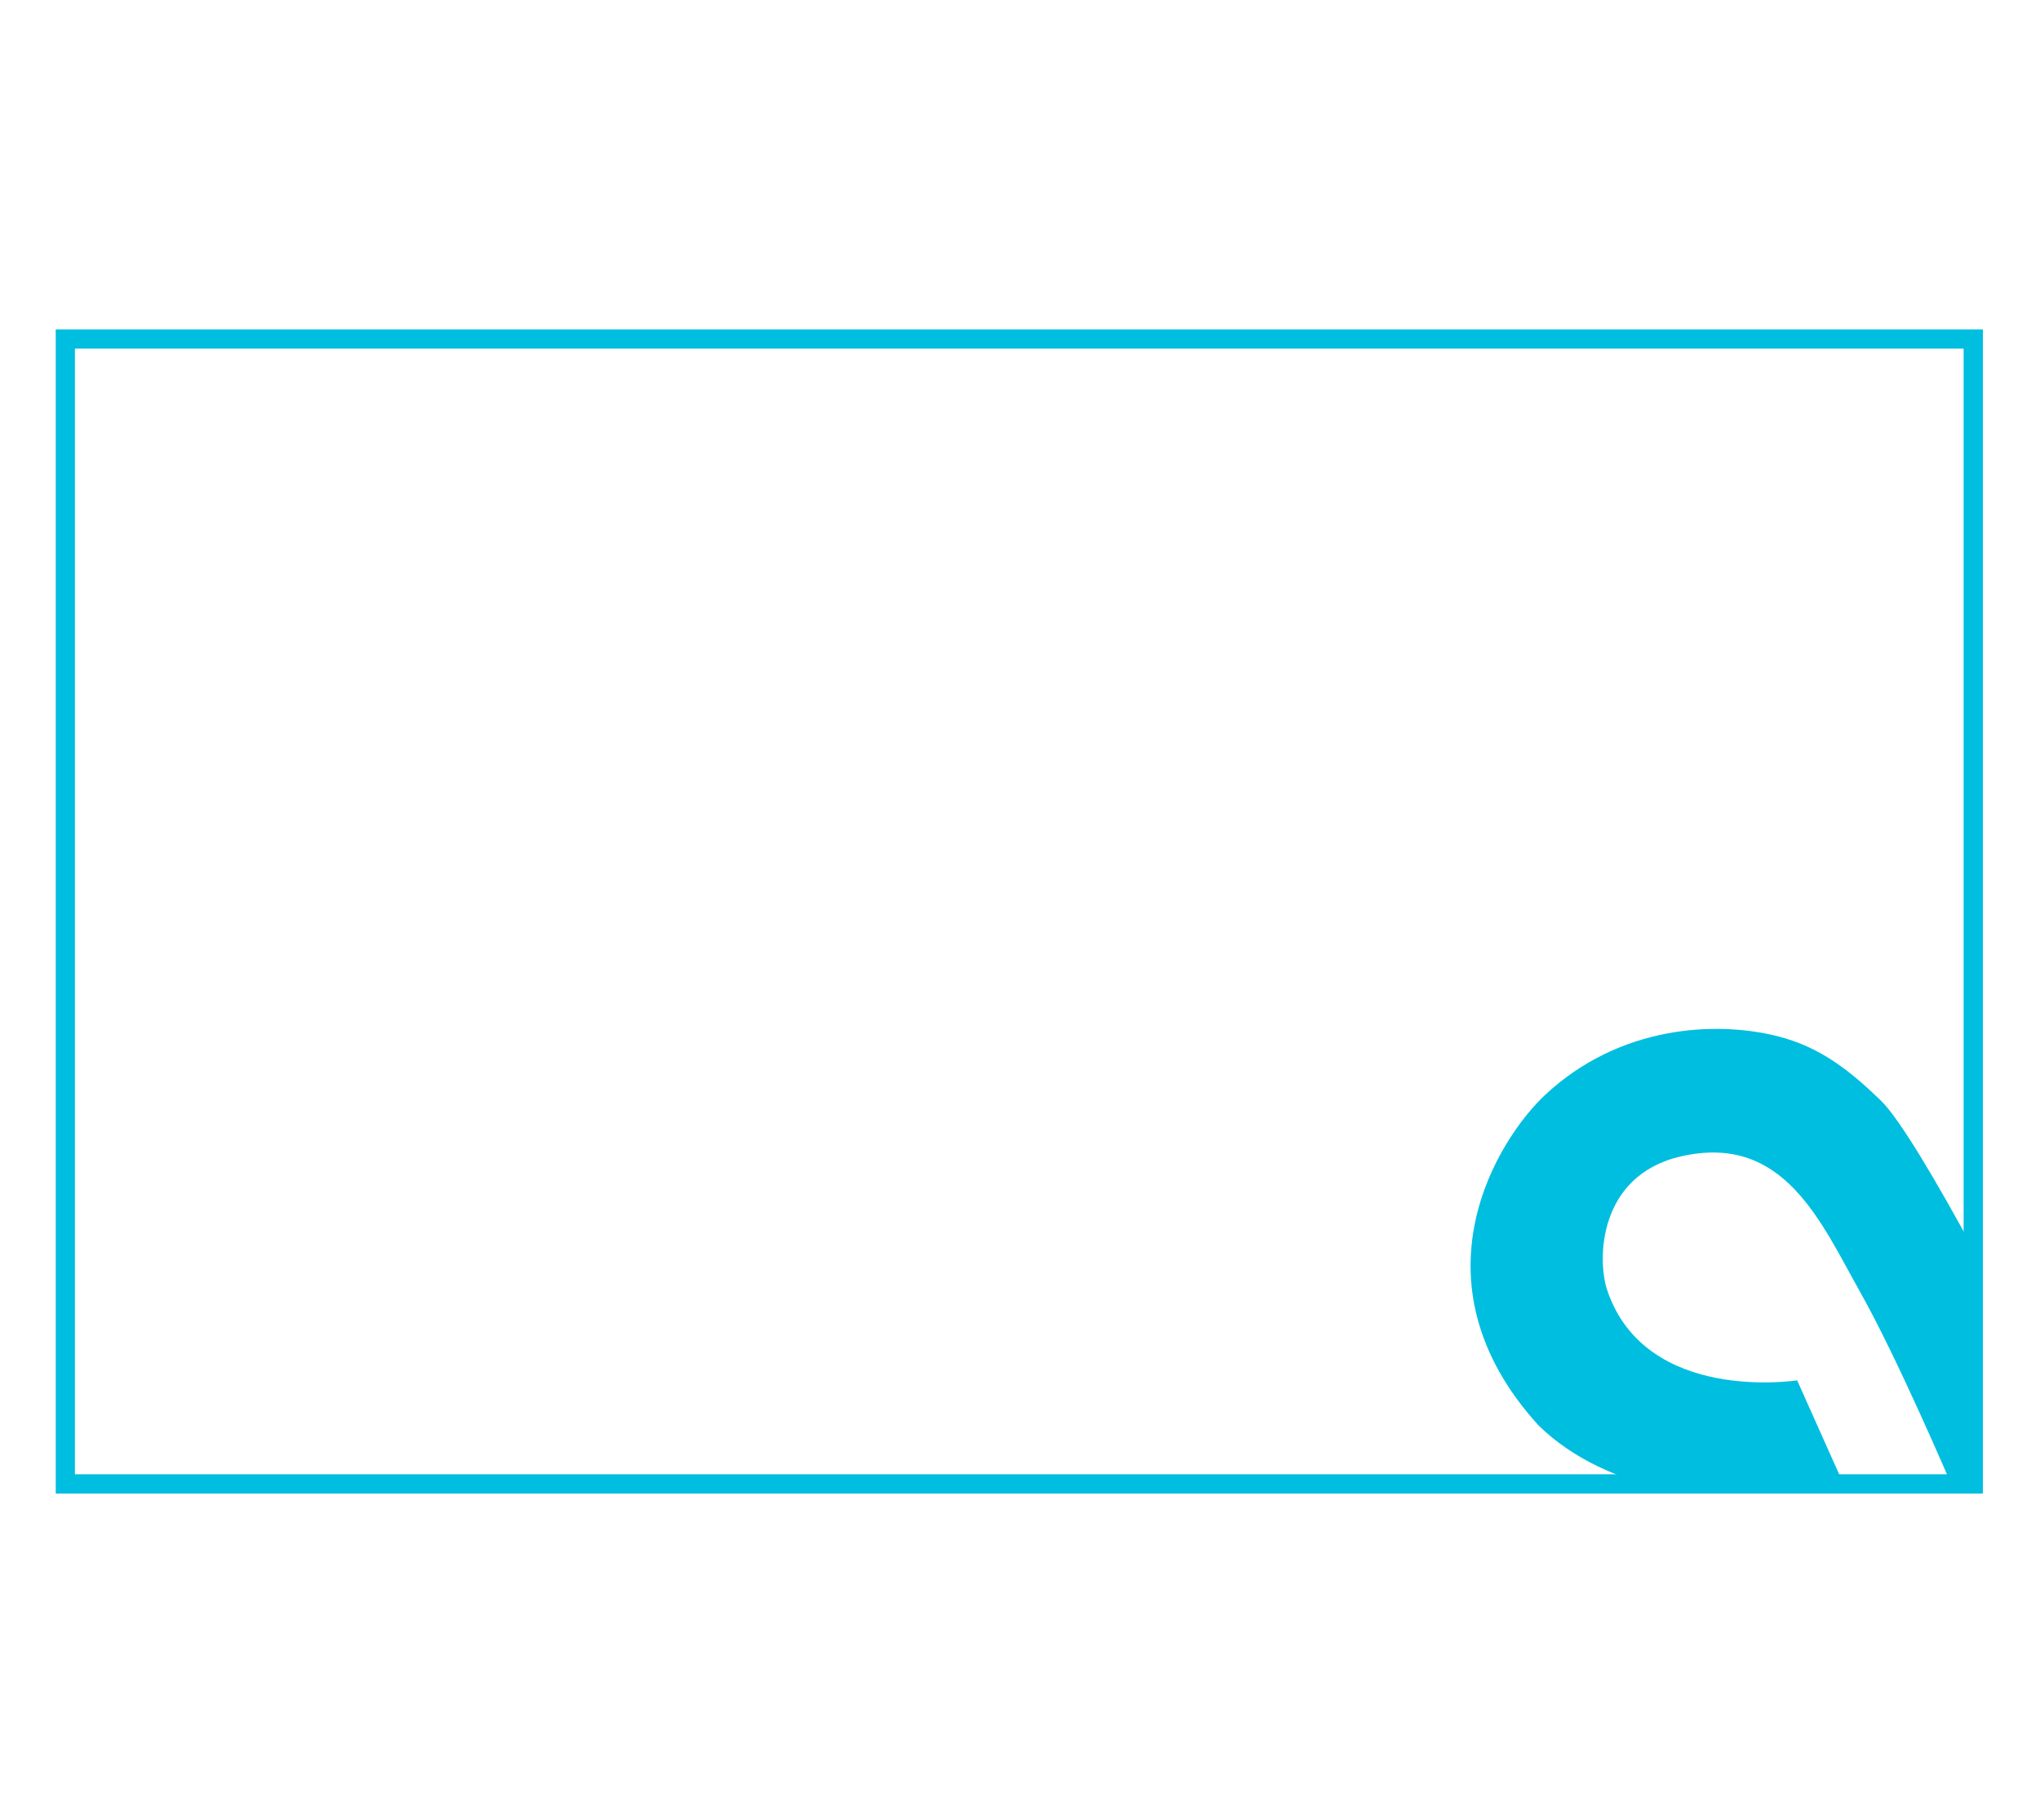 <?xml version="1.0" encoding="utf-8"?>
<!-- Generator: Adobe Illustrator 23.0.6, SVG Export Plug-In . SVG Version: 6.00 Build 0)  -->
<svg version="1.1" id="Layer_1" xmlns="http://www.w3.org/2000/svg" xmlns:xlink="http://www.w3.org/1999/xlink" x="0px" y="0px"
	 viewBox="0 0 250 223" style="enable-background:new 0 0 250 223;" xml:space="preserve">
<style type="text/css">
	.st0{fill:#00BEDF;}
</style>
<g>
	<path class="st0" d="M243,183H6.83V40.36H243V183z M9.18,180.64h231.46V42.71H9.18V180.64z"/>
</g>
<g>
	<g>
		<path class="st0" d="M205.62,182.84c-0.44-0.09-0.89-0.18-1.33-0.28c-5.68-1.28-11.4-3.66-15.75-7.91
			c-16.15-17.78-4.8-35.25,0.81-40.49c9.17-8.56,20.97-9.07,28.43-7.21c5.32,1.33,8.95,4.27,12.69,7.87
			c2.37,2.28,7.04,10.26,11.71,18.88v28.04c0,0-3.26-0.11-3.08,0.07c0,0-6.54-15.33-11.1-23.43c-4.88-8.67-9.39-19.58-22-16.69
			c-10.18,2.33-10.28,12.71-9.04,16.39c4.72,13.98,23.28,11.05,23.28,11.05l5.32,11.9"/>
	</g>
</g>
</svg>
